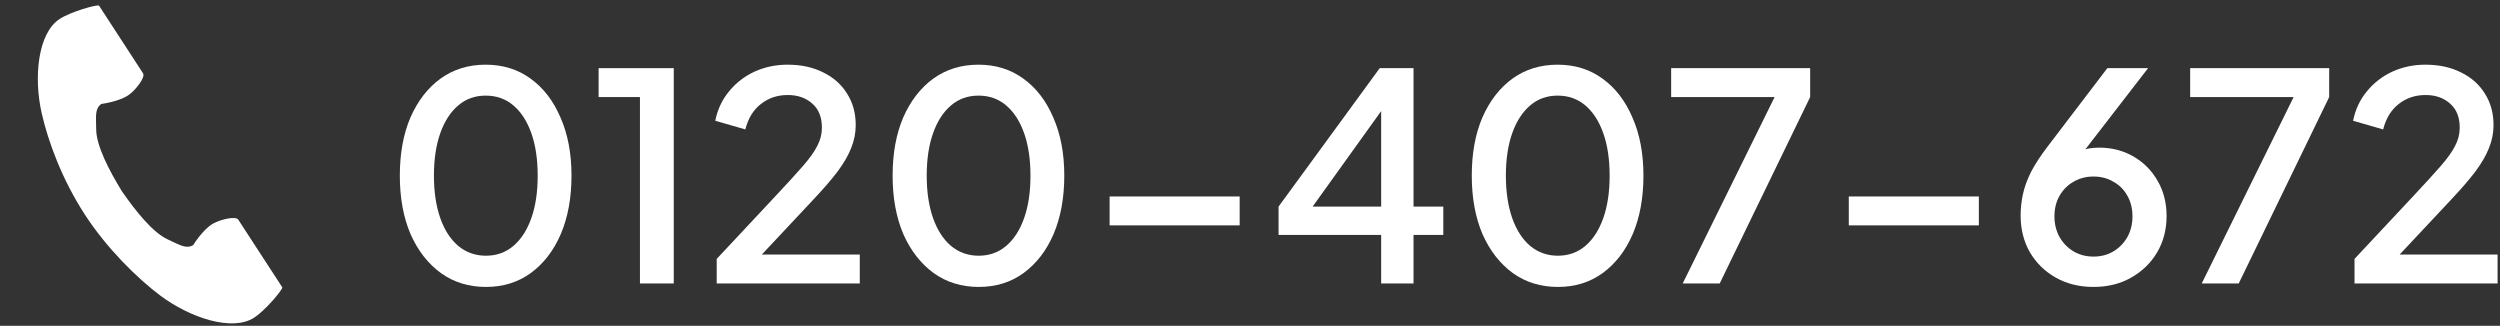 <svg width="399" height="52" viewBox="0 0 399 52" fill="none" xmlns="http://www.w3.org/2000/svg">
<rect x="0" y="0" width="399" height="52" fill="#333333" stroke="none"/>
<g clip-path="url(#clip0_3368_1524)">
<path d="M9.528 3.022C6.031 5.283 5.344 12.351 6.664 18.111C7.693 22.597 9.879 28.615 13.565 34.281C17.033 39.612 21.872 44.392 25.561 47.157C30.299 50.709 37.052 52.966 40.549 50.705C42.318 49.561 44.945 46.437 45.065 45.877C45.065 45.877 43.524 43.509 43.186 42.989L38.02 35.047C37.636 34.457 35.228 34.997 34.005 35.687C32.355 36.619 30.836 39.12 30.836 39.12C29.704 39.772 28.757 39.122 26.777 38.214C24.344 37.098 21.608 33.63 19.43 30.489C17.442 27.226 15.381 23.322 15.352 20.652C15.327 18.479 15.119 17.352 16.177 16.588C16.177 16.588 19.087 16.225 20.613 15.103C21.745 14.271 23.221 12.3 22.837 11.71L17.67 3.768C17.332 3.249 15.791 0.88 15.791 0.88C15.229 0.761 11.297 1.878 9.528 3.022Z" fill="white"/>
</g>
<path d="M375.781 45.241V41.32L385.191 31.265C387.036 29.296 388.481 27.713 389.527 26.514C390.603 25.283 391.372 24.207 391.833 23.285C392.325 22.362 392.571 21.393 392.571 20.379C392.571 18.718 392.064 17.442 391.049 16.55C390.034 15.628 388.727 15.166 387.128 15.166C385.468 15.166 384.038 15.643 382.839 16.596C381.639 17.519 380.809 18.872 380.348 20.655L375.551 19.272C375.92 17.457 376.658 15.889 377.765 14.567C378.872 13.214 380.225 12.168 381.824 11.43C383.454 10.692 385.206 10.323 387.082 10.323C389.266 10.323 391.172 10.738 392.802 11.569C394.432 12.368 395.692 13.491 396.584 14.936C397.507 16.381 397.968 18.057 397.968 19.964C397.968 21.224 397.722 22.454 397.23 23.654C396.769 24.822 396.046 26.068 395.062 27.39C394.078 28.681 392.817 30.142 391.28 31.772L382.977 40.628H398.614V45.241H375.781Z" fill="white"/>
<path d="M351.396 45.241L366.064 15.49H349.551V10.877H371.737V15.49L357.3 45.241H351.396Z" fill="white"/>
<path d="M334.116 45.794C331.871 45.794 329.872 45.302 328.12 44.318C326.367 43.334 324.983 41.981 323.968 40.259C322.984 38.537 322.492 36.584 322.492 34.401C322.492 33.264 322.615 32.126 322.861 30.988C323.107 29.85 323.538 28.666 324.153 27.436C324.799 26.206 325.66 24.884 326.736 23.469L336.33 10.877H342.834L331.072 26.099L330.149 25.499C330.58 25.007 331.041 24.622 331.533 24.346C332.056 24.069 332.594 23.869 333.147 23.746C333.732 23.623 334.347 23.562 334.992 23.562C337.053 23.562 338.898 24.038 340.527 24.991C342.157 25.945 343.433 27.236 344.356 28.866C345.309 30.496 345.786 32.372 345.786 34.493C345.786 36.646 345.278 38.583 344.264 40.305C343.249 41.997 341.865 43.334 340.112 44.318C338.39 45.302 336.392 45.794 334.116 45.794ZM334.116 40.951C335.315 40.951 336.376 40.674 337.299 40.121C338.221 39.567 338.959 38.814 339.513 37.861C340.066 36.877 340.343 35.77 340.343 34.54C340.343 33.279 340.066 32.172 339.513 31.218C338.99 30.265 338.252 29.527 337.299 29.005C336.376 28.451 335.315 28.174 334.116 28.174C332.947 28.174 331.887 28.451 330.933 29.005C330.011 29.527 329.273 30.265 328.719 31.218C328.166 32.172 327.889 33.279 327.889 34.54C327.889 35.77 328.166 36.877 328.719 37.861C329.273 38.814 330.011 39.567 330.933 40.121C331.887 40.674 332.947 40.951 334.116 40.951Z" fill="white"/>
<path d="M295.066 35.969V31.357H315.823V35.969H295.066Z" fill="white"/>
<path d="M268.56 45.241L283.228 15.49H266.715V10.877H288.901V15.49L274.464 45.241H268.56Z" fill="white"/>
<path d="M248.64 45.794C245.903 45.794 243.505 45.056 241.444 43.58C239.384 42.073 237.77 39.998 236.601 37.353C235.463 34.678 234.895 31.572 234.895 28.036C234.895 24.469 235.463 21.363 236.601 18.718C237.77 16.074 239.369 14.013 241.398 12.537C243.459 11.061 245.857 10.323 248.594 10.323C251.331 10.323 253.714 11.061 255.743 12.537C257.804 14.013 259.403 16.089 260.541 18.764C261.709 21.409 262.293 24.499 262.293 28.036C262.293 31.572 261.724 34.678 260.587 37.353C259.449 39.998 257.85 42.073 255.79 43.58C253.76 45.056 251.377 45.794 248.64 45.794ZM248.64 40.812C250.331 40.812 251.792 40.29 253.022 39.244C254.252 38.199 255.205 36.723 255.882 34.816C256.558 32.91 256.897 30.649 256.897 28.036C256.897 25.422 256.558 23.162 255.882 21.255C255.205 19.349 254.252 17.872 253.022 16.827C251.792 15.781 250.316 15.259 248.594 15.259C246.903 15.259 245.442 15.781 244.212 16.827C242.982 17.872 242.029 19.349 241.352 21.255C240.676 23.162 240.337 25.422 240.337 28.036C240.337 30.619 240.676 32.879 241.352 34.816C242.029 36.723 242.982 38.199 244.212 39.244C245.473 40.29 246.949 40.812 248.64 40.812Z" fill="white"/>
<path d="M220.433 45.241V37.492H204.059V32.971L220.203 10.877H225.599V32.971H230.35V37.492H225.599V45.241H220.433ZM208.072 34.955L207.195 32.971H220.433V15.213L221.909 15.674L208.072 34.955Z" fill="white"/>
<path d="M177.094 35.969V31.357H197.85V35.969H177.094Z" fill="white"/>
<path d="M156.206 45.794C153.47 45.794 151.071 45.056 149.011 43.58C146.951 42.073 145.336 39.998 144.168 37.353C143.03 34.678 142.461 31.572 142.461 28.036C142.461 24.469 143.03 21.363 144.168 18.718C145.336 16.074 146.935 14.013 148.965 12.537C151.025 11.061 153.424 10.323 156.16 10.323C158.897 10.323 161.28 11.061 163.31 12.537C165.37 14.013 166.969 16.089 168.107 18.764C169.276 21.409 169.86 24.499 169.86 28.036C169.86 31.572 169.291 34.678 168.153 37.353C167.015 39.998 165.416 42.073 163.356 43.58C161.326 45.056 158.943 45.794 156.206 45.794ZM156.206 40.812C157.898 40.812 159.358 40.29 160.588 39.244C161.818 38.199 162.772 36.723 163.448 34.816C164.125 32.91 164.463 30.649 164.463 28.036C164.463 25.422 164.125 23.162 163.448 21.255C162.772 19.349 161.818 17.872 160.588 16.827C159.358 15.781 157.882 15.259 156.16 15.259C154.469 15.259 153.008 15.781 151.778 16.827C150.548 17.872 149.595 19.349 148.919 21.255C148.242 23.162 147.904 25.422 147.904 28.036C147.904 30.619 148.242 32.879 148.919 34.816C149.595 36.723 150.548 38.199 151.778 39.244C153.039 40.29 154.515 40.812 156.206 40.812Z" fill="white"/>
<path d="M114.387 45.241V41.32L123.797 31.265C125.642 29.296 127.087 27.713 128.132 26.514C129.209 25.283 129.977 24.207 130.439 23.285C130.931 22.362 131.177 21.393 131.177 20.379C131.177 18.718 130.669 17.442 129.655 16.55C128.64 15.628 127.333 15.166 125.734 15.166C124.073 15.166 122.643 15.643 121.444 16.596C120.245 17.519 119.415 18.872 118.953 20.655L114.156 19.272C114.525 17.457 115.263 15.889 116.37 14.567C117.477 13.214 118.83 12.168 120.429 11.43C122.059 10.692 123.812 10.323 125.688 10.323C127.871 10.323 129.778 10.738 131.407 11.569C133.037 12.368 134.298 13.491 135.19 14.936C136.112 16.381 136.573 18.057 136.573 19.964C136.573 21.224 136.327 22.454 135.835 23.654C135.374 24.822 134.652 26.068 133.668 27.39C132.684 28.681 131.423 30.142 129.885 31.772L121.583 40.628H137.219V45.241H114.387Z" fill="white"/>
<path d="M102.135 45.241V15.49H95.539V10.877H107.532V45.241H102.135Z" fill="white"/>
<path d="M77.558 45.794C74.821 45.794 72.423 45.056 70.362 43.58C68.302 42.073 66.688 39.998 65.519 37.353C64.381 34.678 63.812 31.572 63.812 28.036C63.812 24.469 64.381 21.363 65.519 18.718C66.688 16.074 68.287 14.013 70.316 12.537C72.377 11.061 74.775 10.323 77.512 10.323C80.249 10.323 82.632 11.061 84.662 12.537C86.722 14.013 88.321 16.089 89.459 18.764C90.627 21.409 91.211 24.499 91.211 28.036C91.211 31.572 90.642 34.678 89.505 37.353C88.367 39.998 86.768 42.073 84.708 43.58C82.678 45.056 80.295 45.794 77.558 45.794ZM77.558 40.812C79.249 40.812 80.71 40.29 81.94 39.244C83.17 38.199 84.123 36.723 84.8 34.816C85.476 32.91 85.815 30.649 85.815 28.036C85.815 25.422 85.476 23.162 84.8 21.255C84.123 19.349 83.17 17.872 81.94 16.827C80.71 15.781 79.234 15.259 77.512 15.259C75.821 15.259 74.36 15.781 73.13 16.827C71.9 17.872 70.947 19.349 70.27 21.255C69.594 23.162 69.255 25.422 69.255 28.036C69.255 30.619 69.594 32.879 70.27 34.816C70.947 36.723 71.9 38.199 73.13 39.244C74.391 40.29 75.867 40.812 77.558 40.812Z" fill="white"/>
<defs>
<clipPath id="clip0_3368_1524">
<rect width="50.898" height="50.74" fill="white" transform="translate(0.102 0.871)"/>
</clipPath>
</defs>
</svg>
